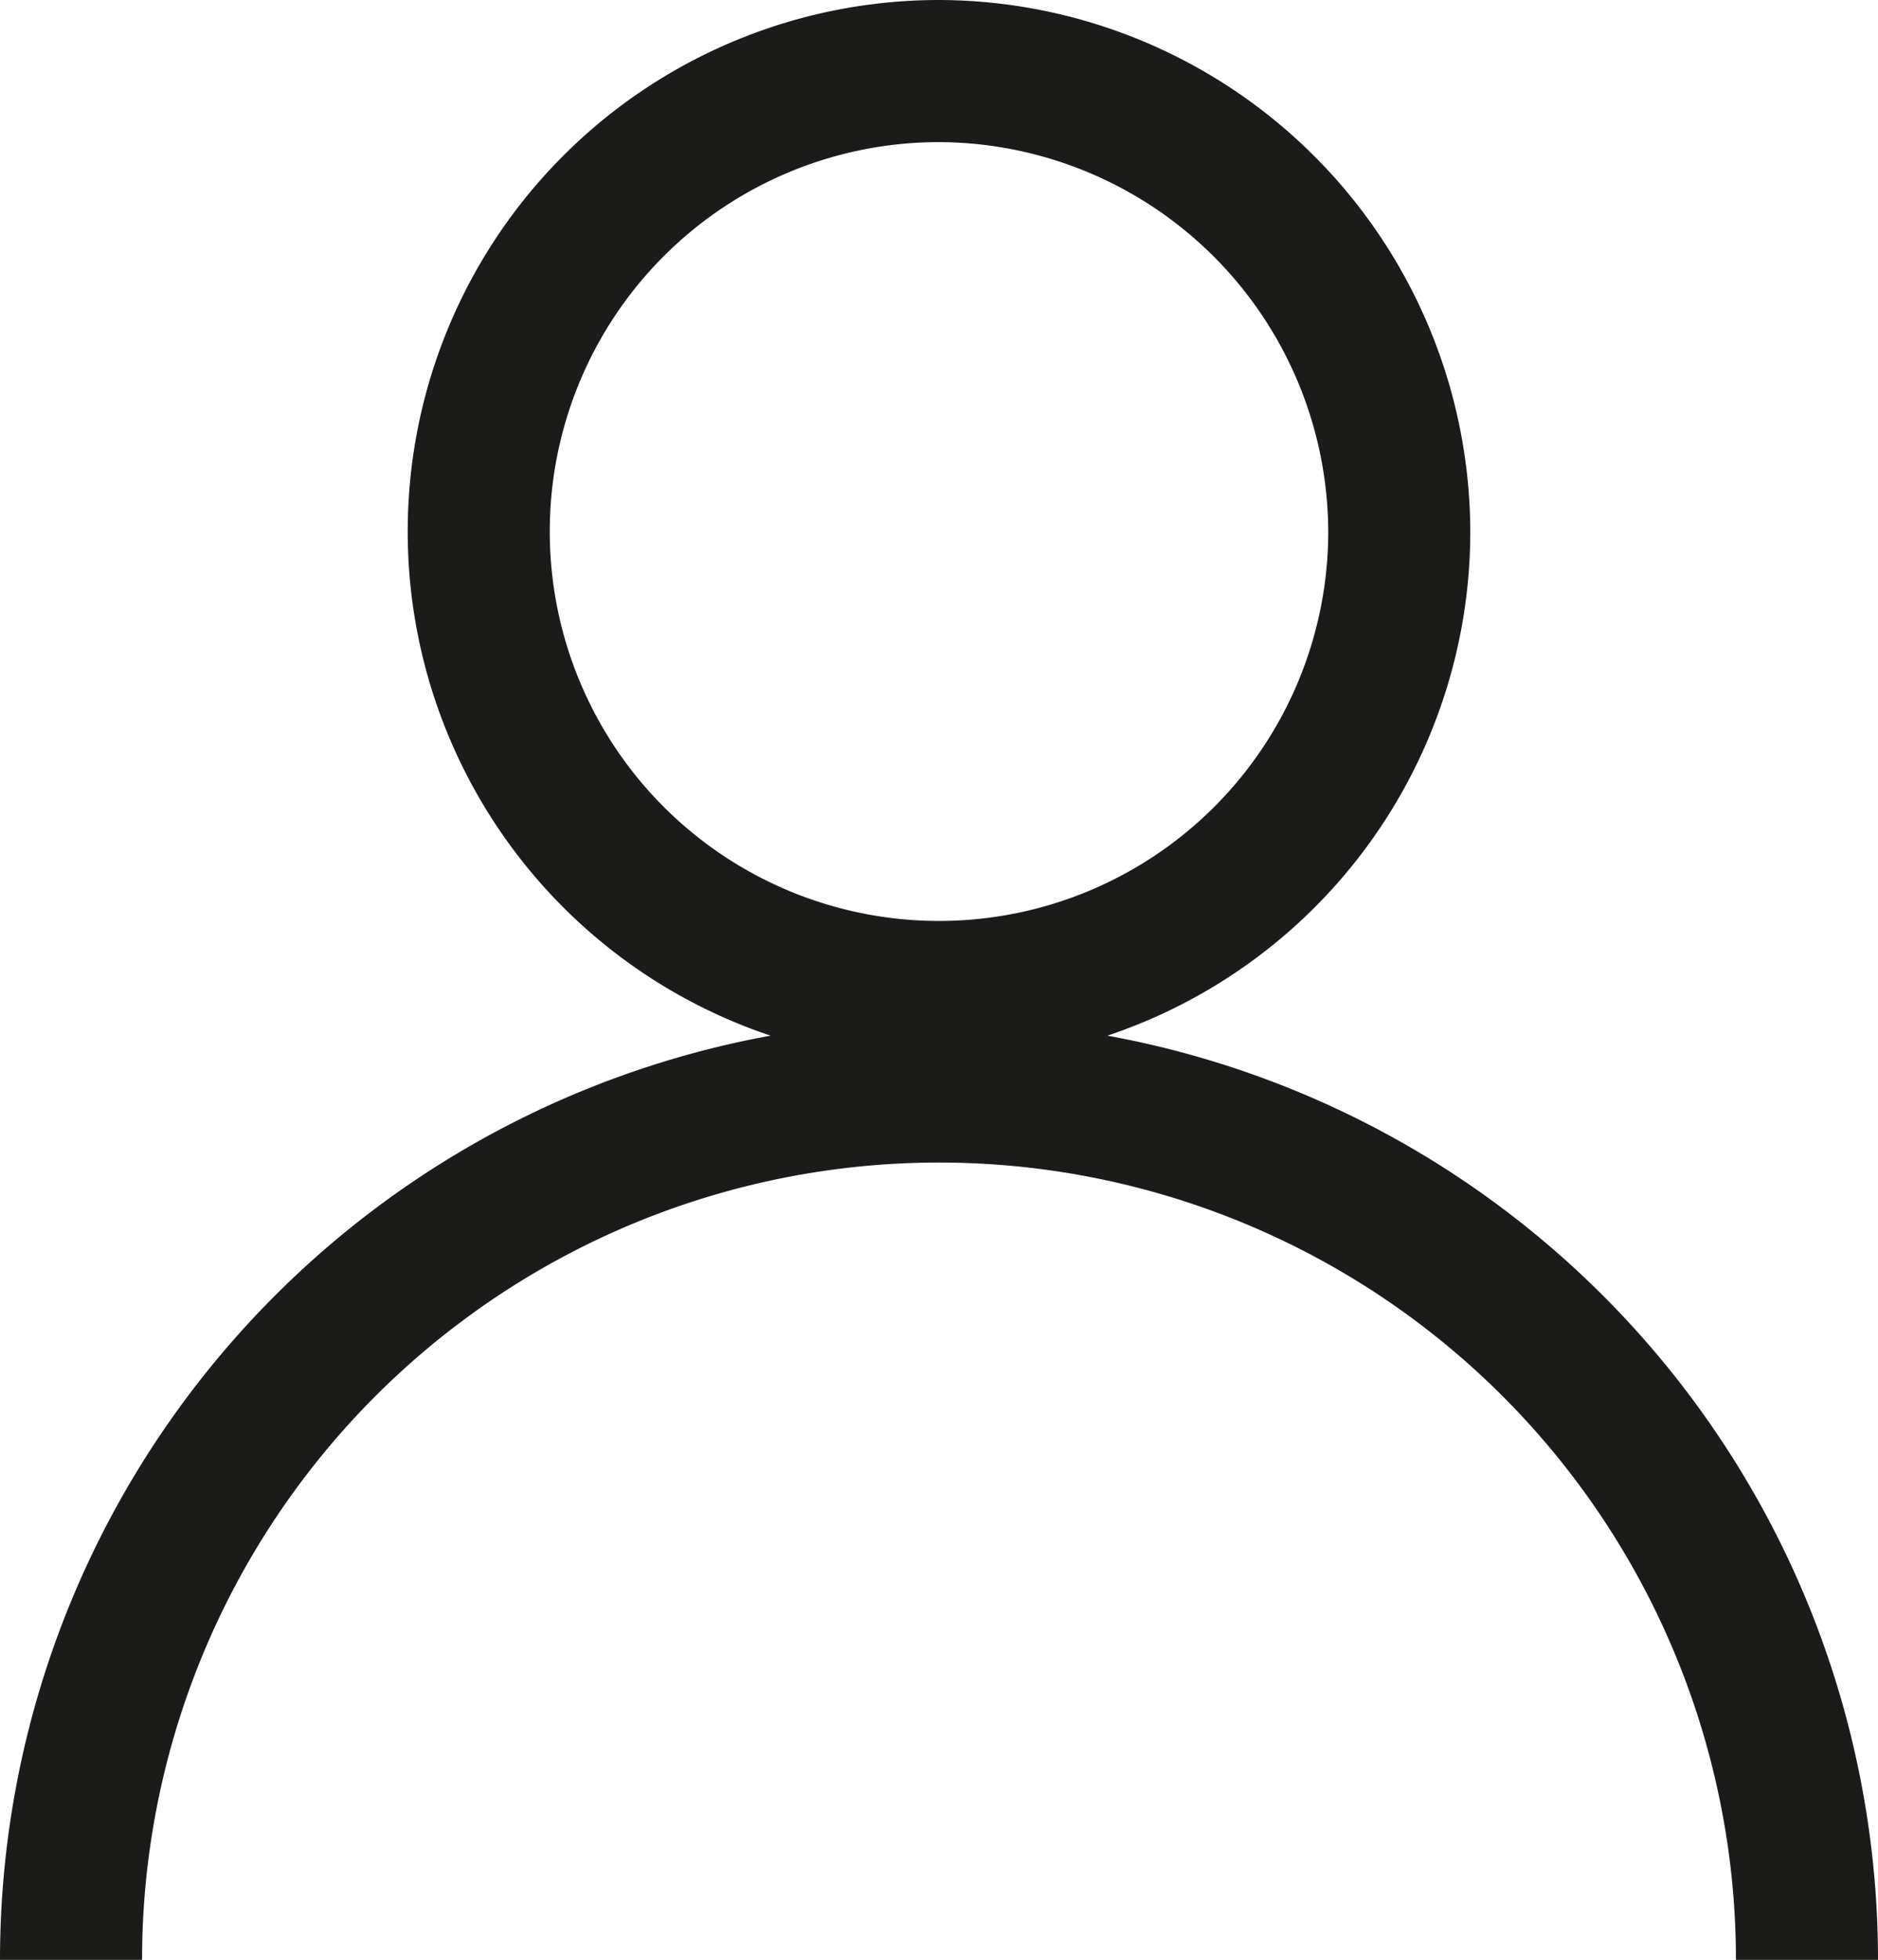 <svg xmlns="http://www.w3.org/2000/svg" viewBox="0 0 13.22 13.79"><g data-name="Layer 2"><path d="M9.85 3.74A3.24 3.24 0 116.61.5a3.25 3.25 0 013.24 3.24zM.5 13.79a6.11 6.11 0 0112.22 0" fill="none" stroke="#1b1b1a" data-name="Layer 1"/></g></svg>